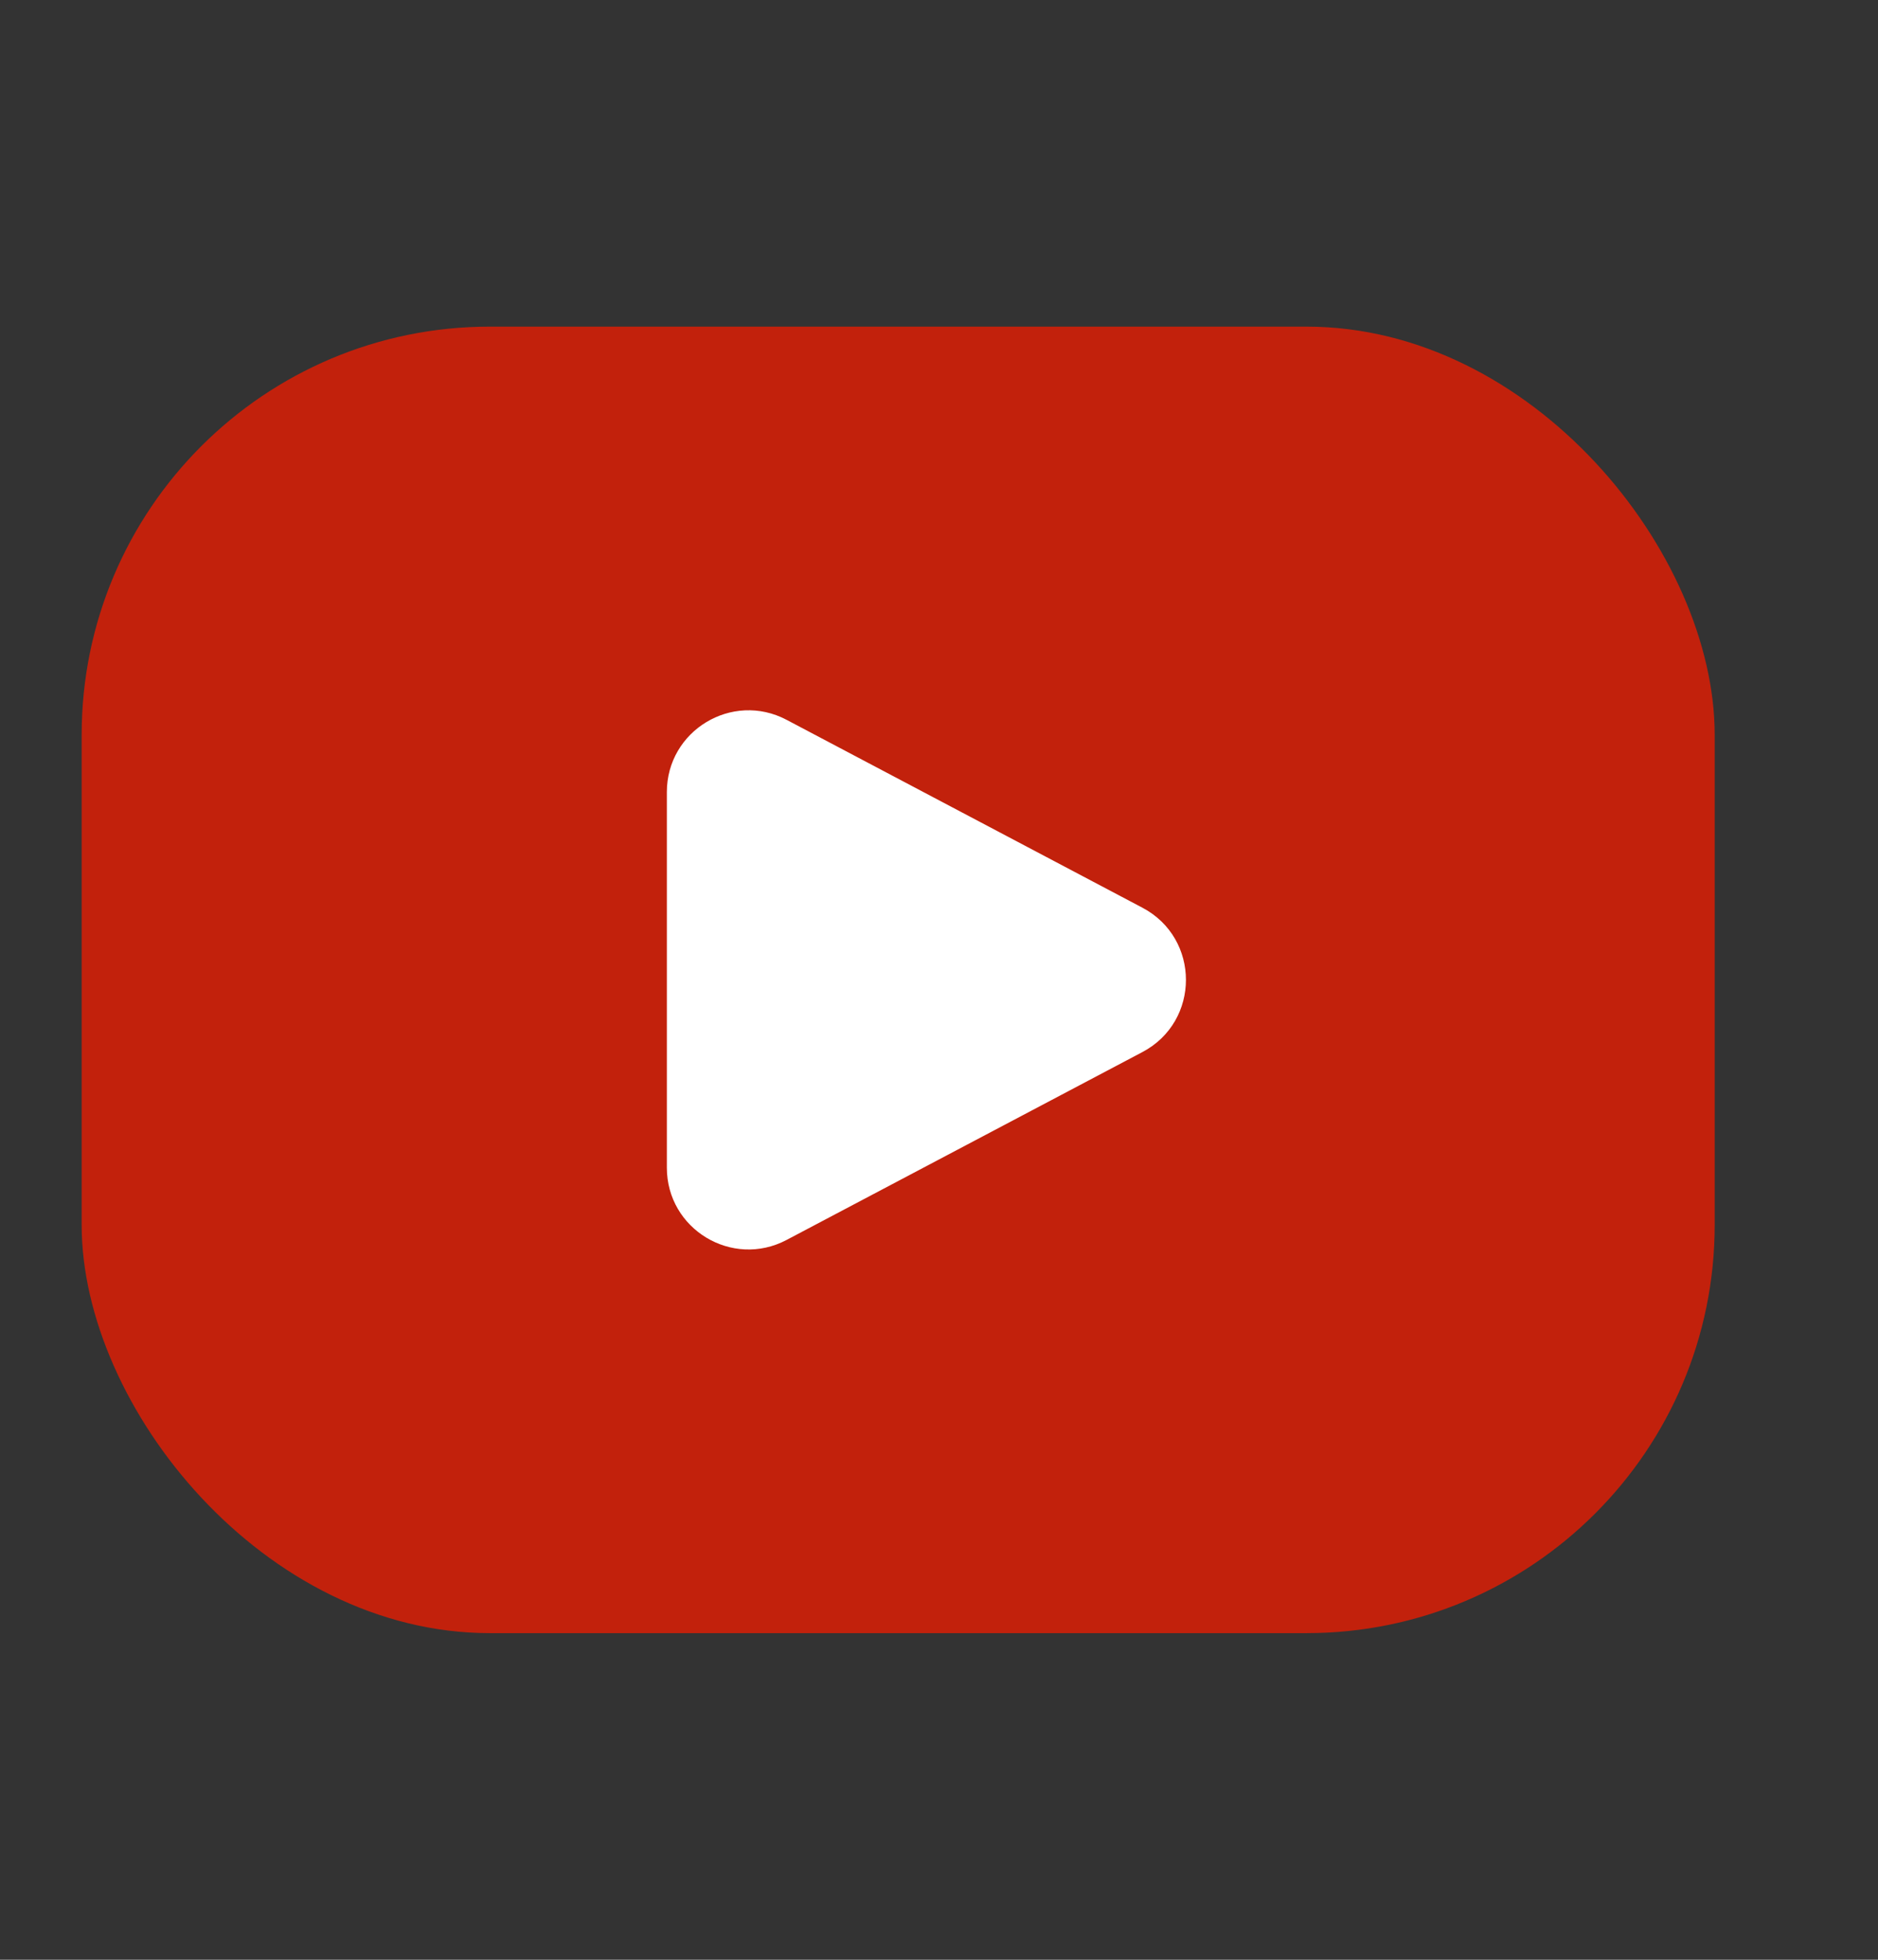 <svg width="23" height="24" viewBox="0 0 23 24" fill="none" xmlns="http://www.w3.org/2000/svg">
<rect x="0" y="0" width="23" height="24" fill="#333333" stroke="none"/>
<rect x="1" y="4" width="20" height="16" rx="5" fill="#C2210C"/>
<path d="M13.991 11.116C14.702 11.491 14.702 12.509 13.991 12.884L9.633 15.185C8.967 15.536 8.167 15.053 8.167 14.3L8.167 9.7C8.167 8.947 8.967 8.464 9.633 8.815L13.991 11.116Z" fill="white"/>
</svg>
